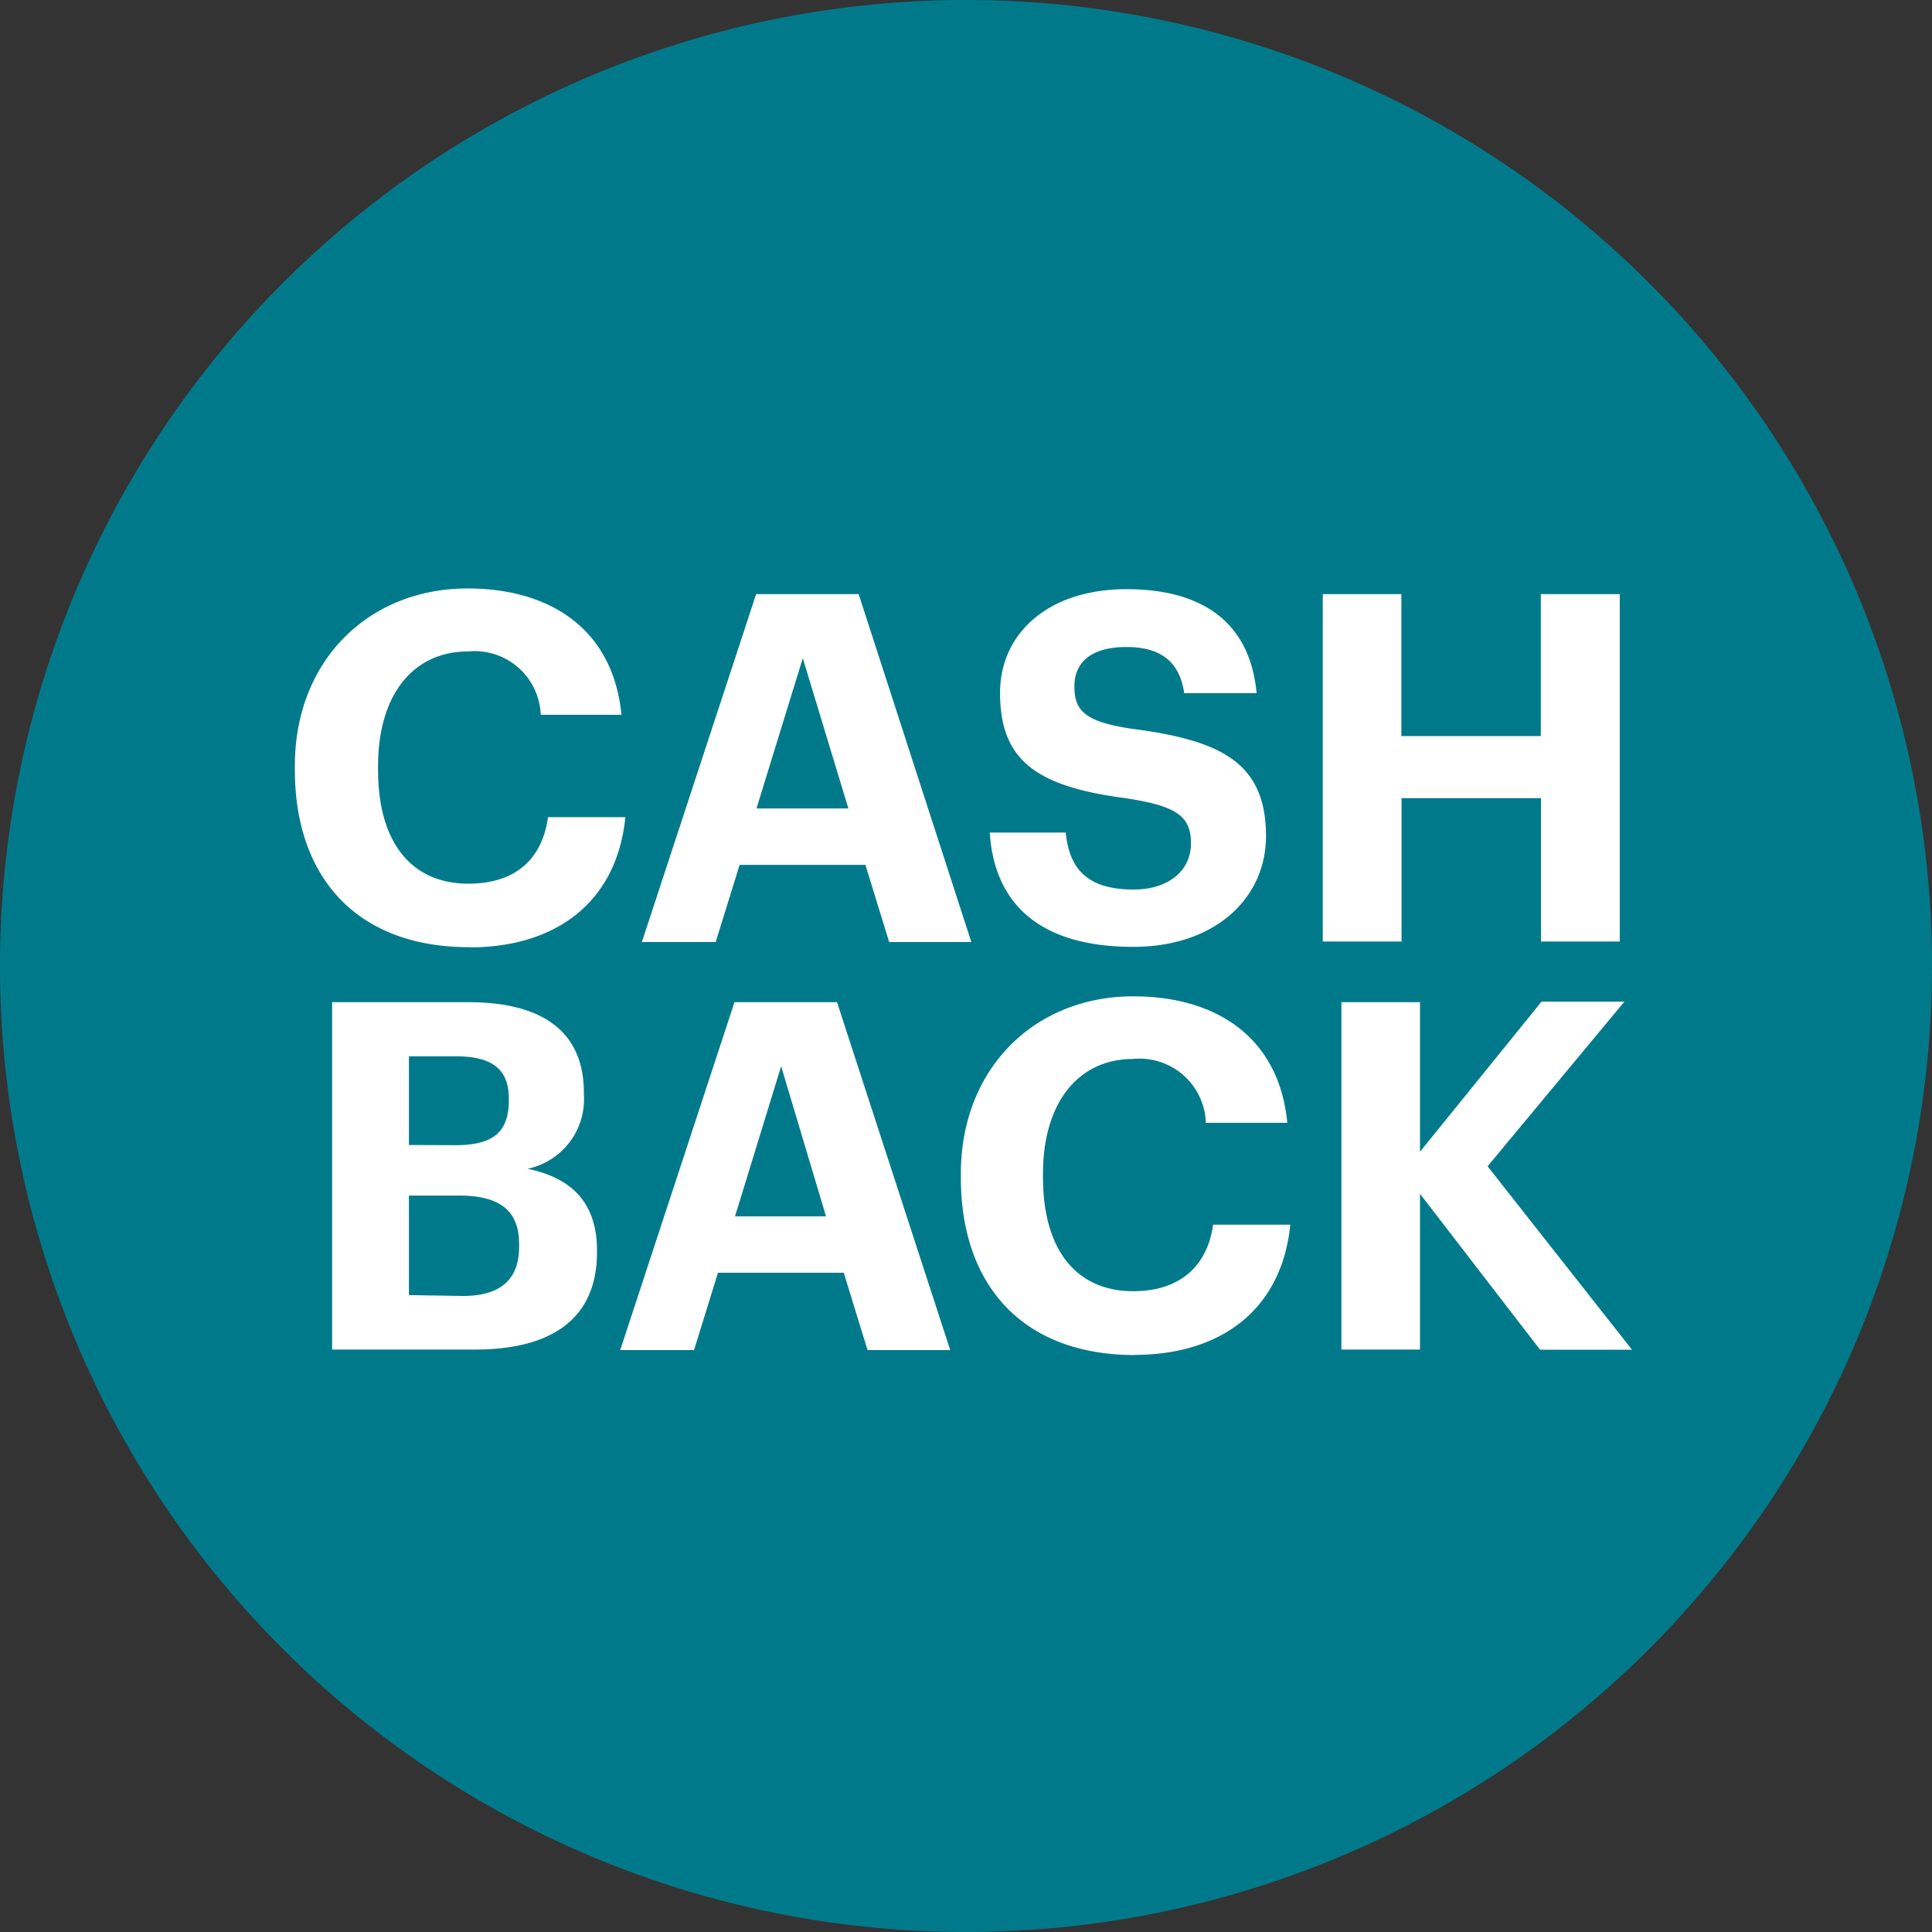 <svg id="Lager_1" data-name="Lager 1" xmlns="http://www.w3.org/2000/svg" xmlns:xlink="http://www.w3.org/1999/xlink" viewBox="0 0 108.9 108.9"><rect x="0" y="0" width="108.9" height="108.9" fill="#333333" stroke="none"/><defs><style>.cls-1{fill:none;}.cls-2{clip-path:url(#clip-path);}.cls-3{fill:#007a8b;}.cls-4{fill:#fff;}</style><clipPath id="clip-path" transform="translate(-0.44 -0.71)"><rect class="cls-1" x="0.44" y="0.71" width="108.9" height="108.9"/></clipPath></defs><g class="cls-2"><path class="cls-3" d="M54.89,109.61A54.45,54.45,0,1,0,.44,55.16a54.45,54.45,0,0,0,54.45,54.45" transform="translate(-0.44 -0.71)"/><path class="cls-4" d="M76.05,76.78h4.43V68l6.77,8.79h5.18L84.29,66.45,92,57.17H87.33l-6.85,8.46V57.2H76.05Zm-11.67.3c4.82,0,8.3-2.49,8.79-7.34H68.82c-.36,2.52-2.06,3.75-4.5,3.75-3.23,0-5.09-2.35-5.09-6.41v-.22c0-4,2-6.46,5.07-6.46A3.74,3.74,0,0,1,68.41,64H73c-.46-4.82-4-7.13-8.68-7.13-5.56,0-9.72,4.06-9.72,10v.22c0,6,3.42,10,9.83,10M44.47,60.81,47,69.27H41.87Zm-9.07,16h4.16l1.35-4.36H48l1.34,4.36H54L47.62,57.2H41.84ZM23.49,65.25v-5h2.63c2.08,0,3,.74,3,2.38v.11c0,1.75-.85,2.52-3,2.52Zm0,8.46V68.1h2.82c2.41,0,3.39.93,3.39,2.74V71c0,1.78-1,2.76-3.17,2.76Zm-4.33,3.07h8.05c4.52,0,6.88-1.89,6.88-5.48v-.11c0-2.63-1.37-4.08-3.92-4.6a4,4,0,0,0,3.18-4.19v-.11c0-3.34-2.22-5.09-6.49-5.09h-7.7Z" transform="translate(-0.44 -0.71)"/><path class="cls-4" d="M75,53.78h4.44V45.7h7.86v8.08h4.44V34.2H87.29v8H79.43v-8H75Zm-10.68.3c4.63,0,7.48-2.76,7.48-6.24,0-4.06-2.44-5.34-7.18-6C61.6,41.45,61,40.8,61,39.4s1-2.22,2.93-2.22,3,.82,3.26,2.6h4.08c-.36-3.89-2.93-5.86-7.34-5.86s-7.12,2.5-7.12,5.84c0,3.78,2,5.28,7.07,5.94,2.87.44,3.69,1,3.69,2.55s-1.28,2.6-3.23,2.6c-2.9,0-3.64-1.45-3.83-3.21H56.23c.25,3.92,2.71,6.44,8.08,6.44M45.69,37.81l2.57,8.47H43.08Zm-9.07,16h4.16l1.35-4.35h7.09l1.34,4.35h4.63L48.84,34.2H43.06Zm-9.72.3c4.82,0,8.3-2.49,8.79-7.34H31.33c-.35,2.52-2,3.75-4.49,3.75-3.23,0-5.09-2.35-5.09-6.41v-.21c0-4.06,2-6.47,5.07-6.47A3.73,3.73,0,0,1,30.92,41h4.55c-.47-4.82-4-7.12-8.68-7.12-5.56,0-9.73,4.05-9.73,10v.22c0,6,3.43,10,9.84,10" transform="translate(-0.44 -0.71)"/></g></svg>